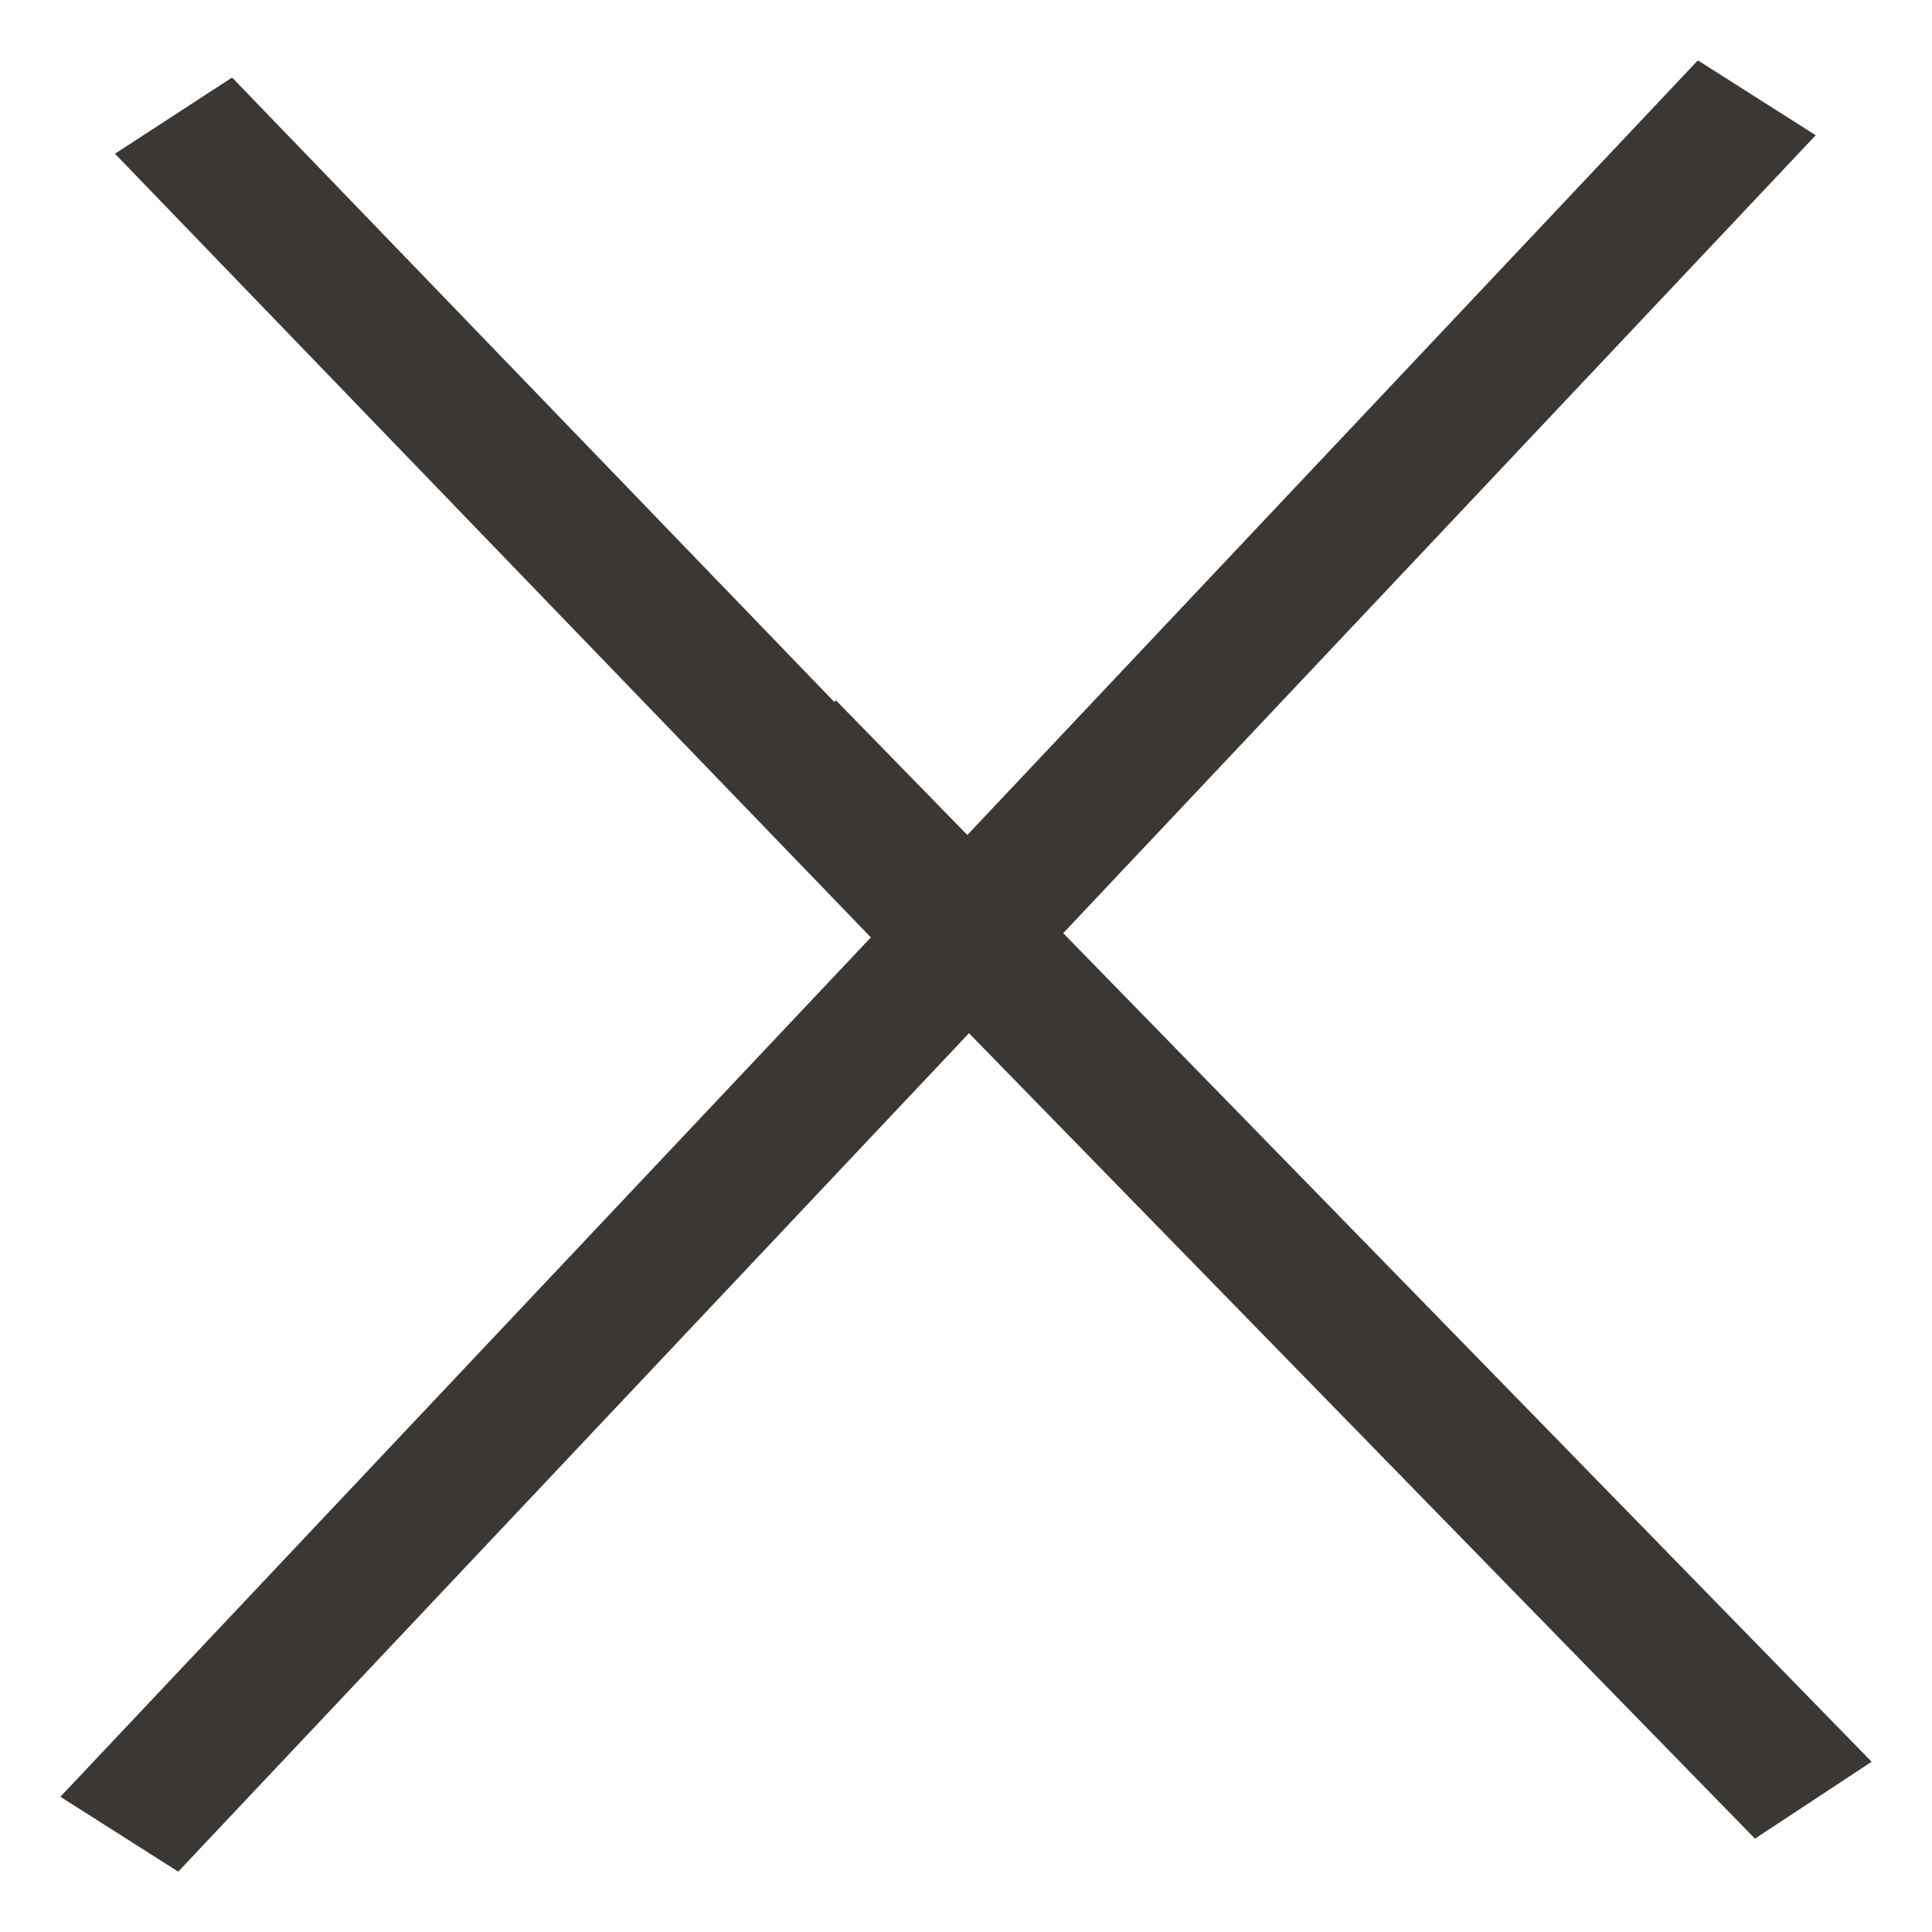 <svg width="16" height="16" fill="none" xmlns="http://www.w3.org/2000/svg"><path d="M8.025 8.556L1.476 15.5.5 14.88l6.712-7.117-6.26-6.49.97-.631 4.986 5.17.016-.011 1.087 1.114L14.061.5l.976.62-6.232 6.608L15.5 14.59l-.966.637-6.51-6.671z" fill="#3A3734"/></svg>